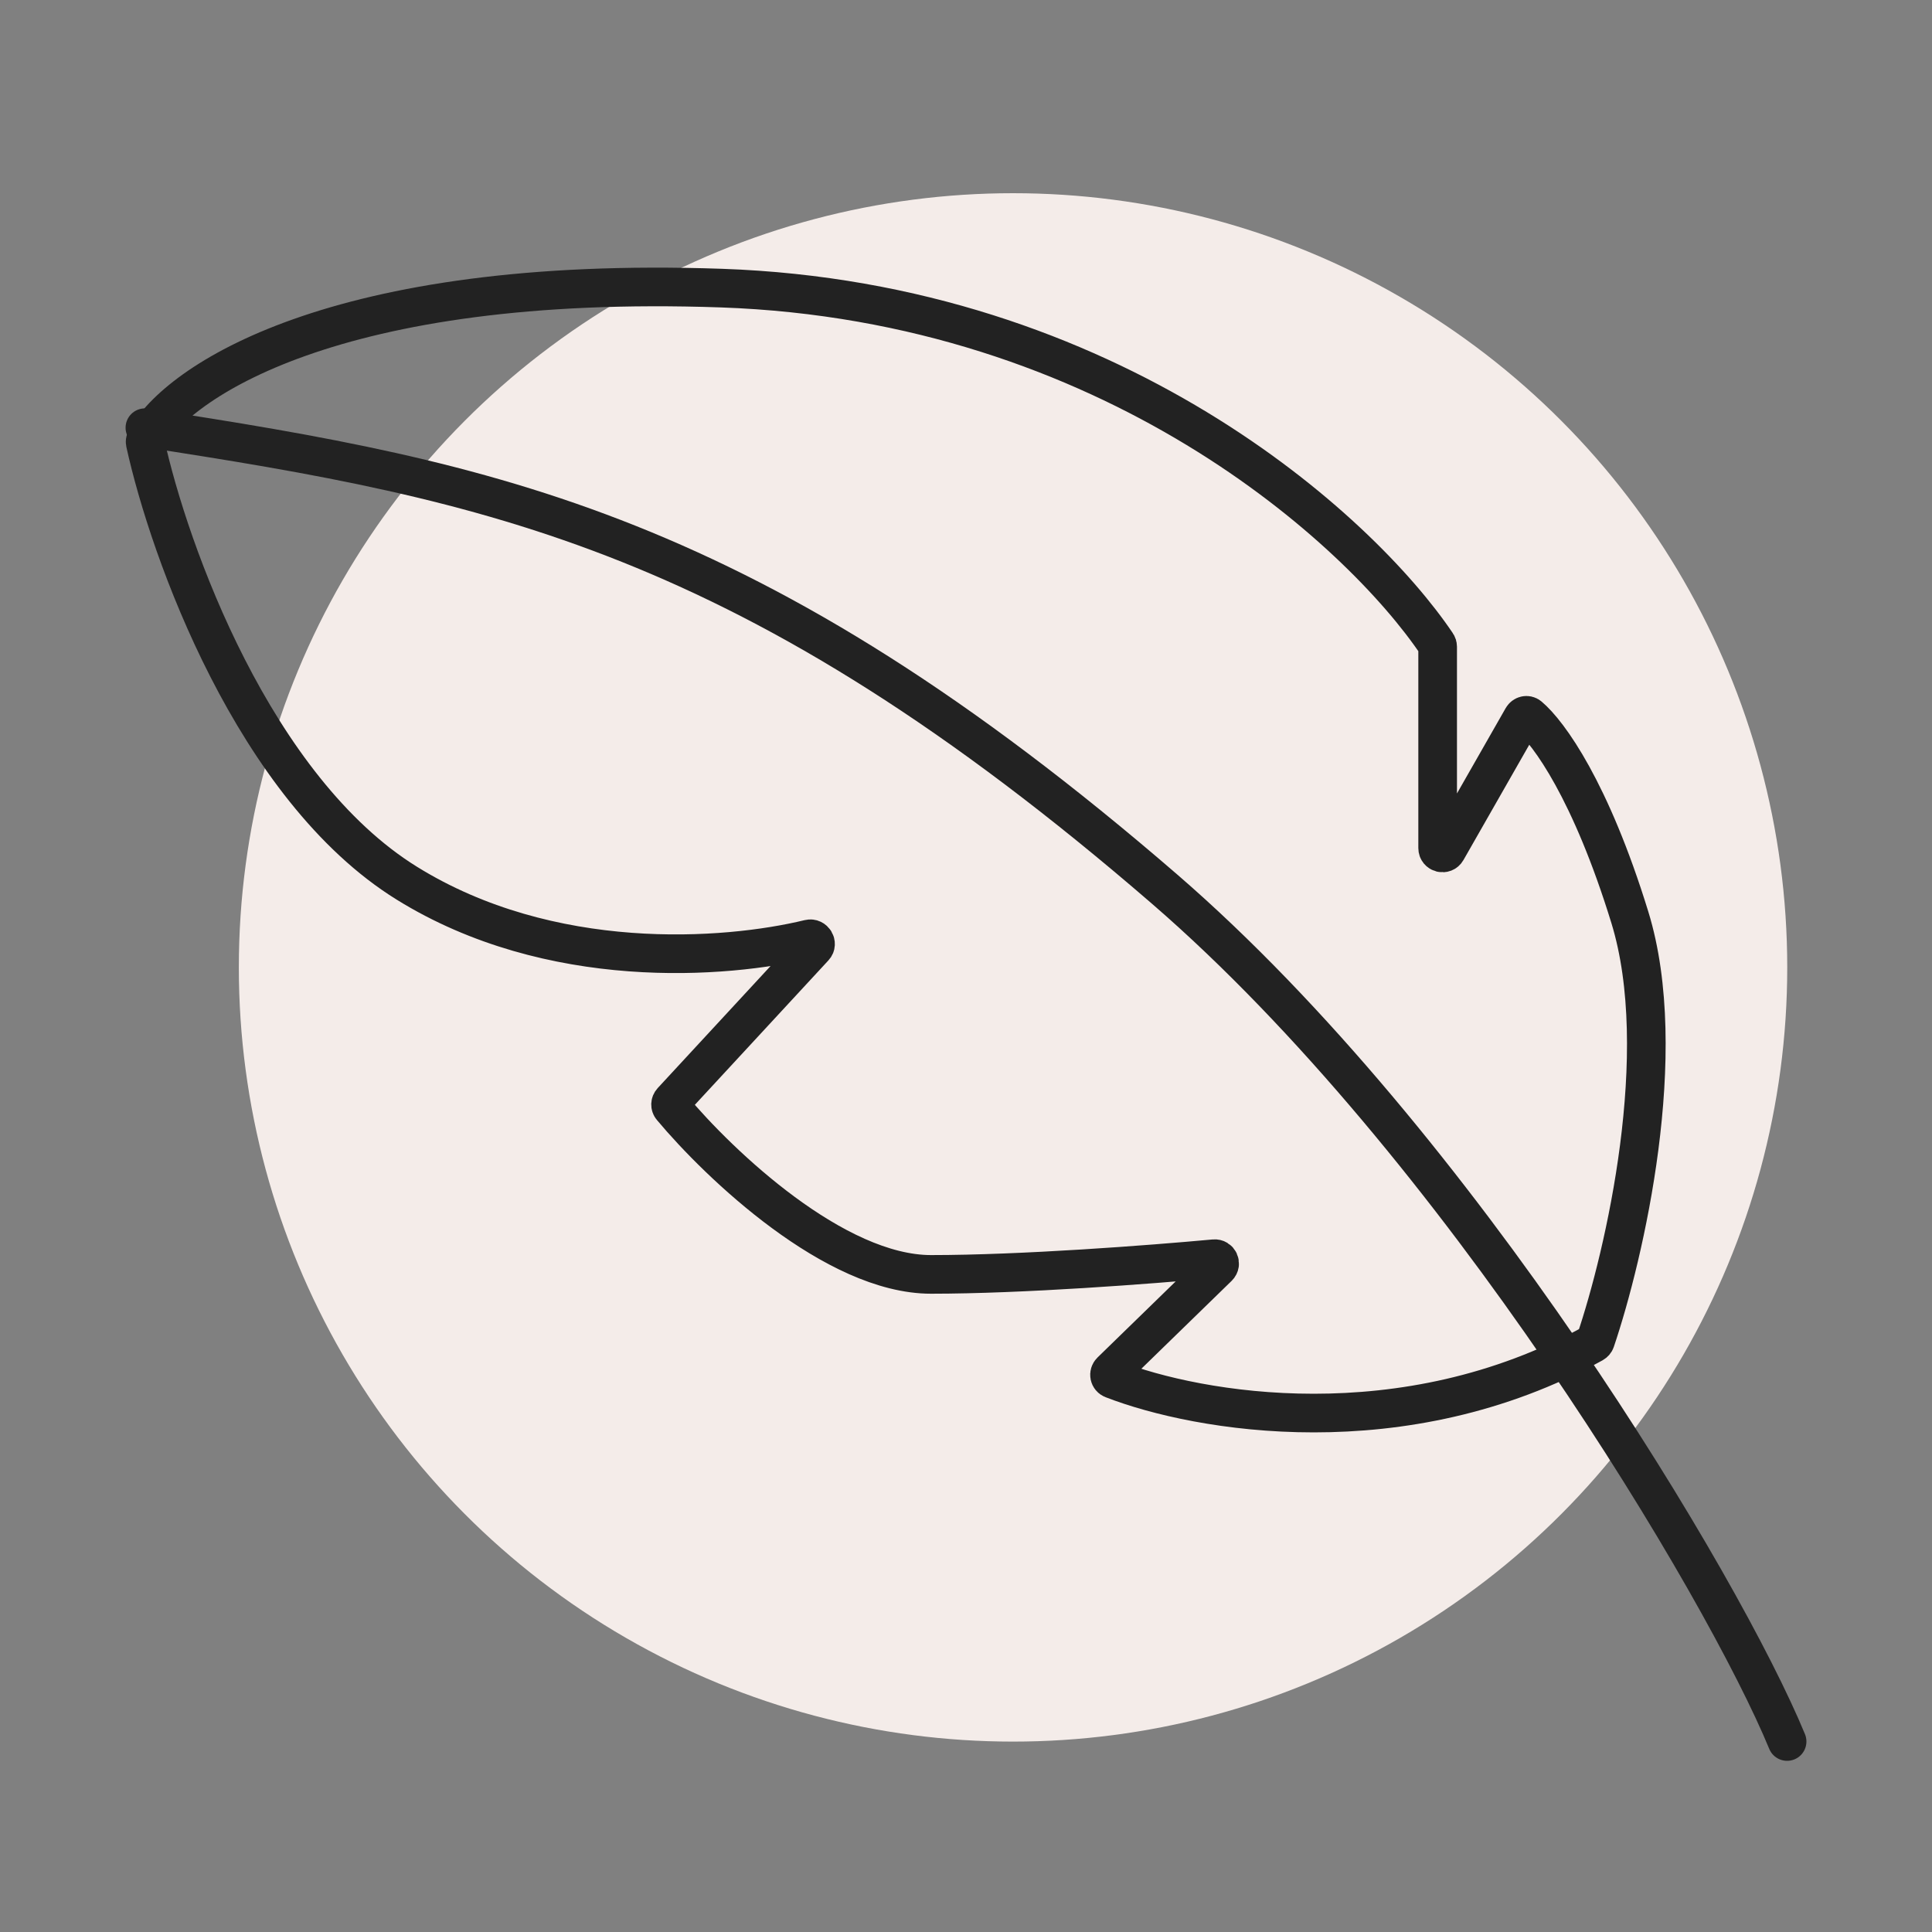 <svg width="40" height="40" viewBox="0 0 40 40" fill="none" xmlns="http://www.w3.org/2000/svg">
<rect x="0" y="0" width="40" height="40" fill="#808080" stroke="none"/>
<circle cx="20.974" cy="20.029" r="16.029" fill="#F4ECE9"/>
<path d="M33.744 18.992C34.606 21.79 33.636 25.978 33.033 27.759C33.025 27.782 33.008 27.801 32.987 27.813C29.052 29.984 24.808 29.243 23.033 28.554C22.966 28.528 22.95 28.442 23.002 28.392L25.221 26.232C25.288 26.166 25.236 26.051 25.142 26.06C23.808 26.183 21.157 26.385 19.276 26.385C17.288 26.385 14.905 24.124 13.906 22.93C13.874 22.892 13.876 22.837 13.91 22.8L16.858 19.612C16.927 19.538 16.852 19.415 16.754 19.439C15.006 19.863 11.391 20.125 8.425 18.287C5.259 16.326 3.5 11.413 3.007 9.168C3.002 9.145 3.005 9.124 3.016 9.103C3.659 7.921 6.904 5.686 14.936 5.965C23.01 6.246 28.163 10.979 29.749 13.335C29.76 13.351 29.765 13.369 29.765 13.389V17.559C29.765 17.662 29.901 17.698 29.952 17.608L31.521 14.859C31.55 14.809 31.614 14.793 31.658 14.83C32.067 15.174 32.937 16.372 33.744 18.992Z" stroke="#222222" stroke-width="0.8" stroke-miterlimit="10" stroke-linecap="round"/>
<path d="M37 36.056C35.688 32.87 30.2 23.674 24.116 18.412C15.526 10.983 10.158 9.958 3 8.855" stroke="#222222" stroke-width="0.8" stroke-miterlimit="10" stroke-linecap="round"/>
</svg>

